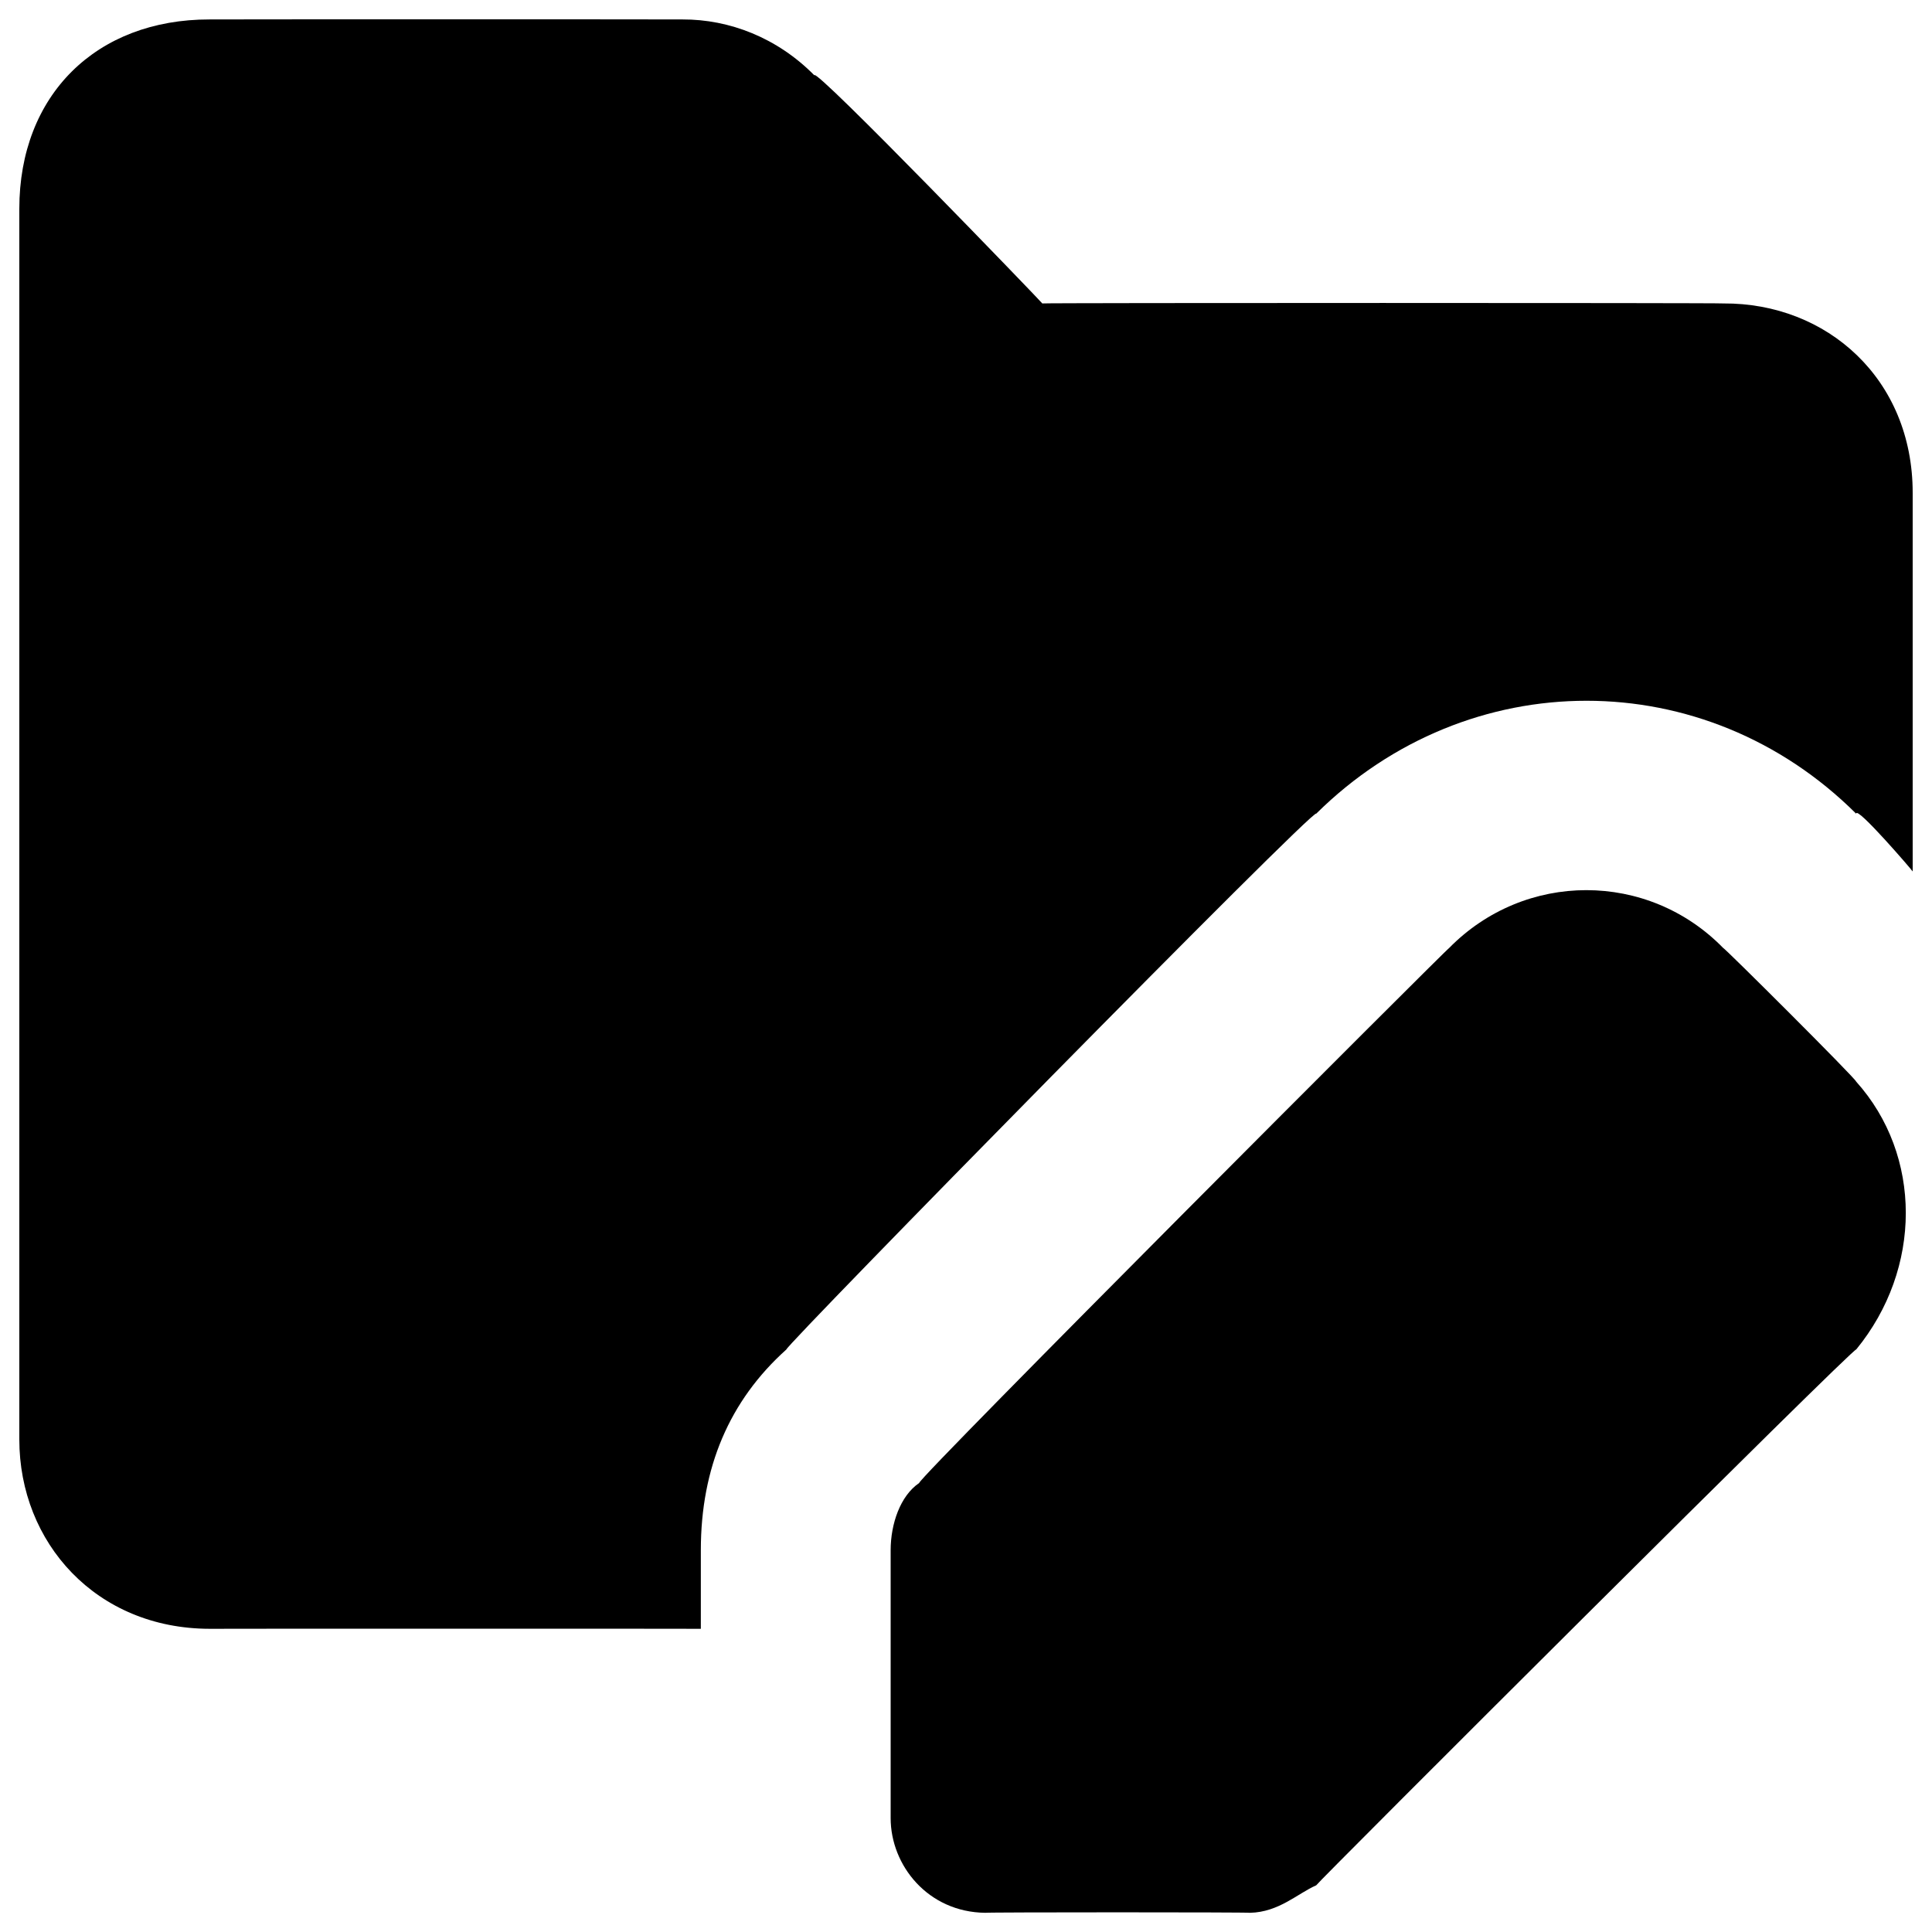 <svg xmlns="http://www.w3.org/2000/svg" version="1.1" xmlns:xlink="http://www.w3.org/1999/xlink" width="100%" height="100%" id="svgWorkerArea" viewBox="0 0 400 400" xmlns:artdraw="https://artdraw.muisca.co" style="background: white;"><defs id="defsdoc"><pattern id="patternBool" x="0" y="0" width="10" height="10" patternUnits="userSpaceOnUse" patternTransform="rotate(35)"><circle cx="5" cy="5" r="4" style="stroke: none;fill: #ff000070;"></circle></pattern></defs><g id="fileImp-996695033" class="cosito"><path id="pathImp-849452366" fill="#000000" class="grouped" d="M384.3 279.405C384.3 278.392 272.5 389.992 272.5 390.341 268.7 391.992 264.8 395.892 258.8 396.025 258.8 395.892 204 395.892 204 396.025 192.1 395.892 184.4 386.192 184.4 376.425 184.4 376.392 184.4 319.392 184.4 320.957 184.4 315.492 186.4 309.692 190.3 307.041 190.3 305.792 300 195.992 300 196.301 315.7 180.292 341.2 180.292 356.8 196.301 356.8 195.992 384.3 223.392 384.3 223.937 398 239.192 398 262.692 384.3 279.405 384.3 278.392 384.3 278.392 384.3 279.405M356.8 62.825C356.8 62.692 215.8 62.692 215.8 62.825 215.8 62.692 168.6 13.692 168.6 15.589 160.9 7.792 151 3.992 141.3 4.025 141.3 3.992 43.4 3.992 43.4 4.025 19.9 3.992 4 19.692 4 43.225 4 43.192 4 297.892 4 298.025 4 319.392 19.9 337.192 43.4 337.225 43.4 337.192 145.1 337.192 145.1 337.225 145.1 337.192 145.1 319.392 145.1 320.957 145.1 303.892 151 289.992 162.8 279.405 162.8 278.392 272.5 166.692 272.5 168.469 304 137.292 353 137.292 384.3 168.469 384.3 166.692 396 180.292 396 180.425 396 180.292 396 101.992 396 102.025 396 78.492 378.3 62.692 356.8 62.825 356.8 62.692 356.8 62.692 356.8 62.825"></path></g></svg>